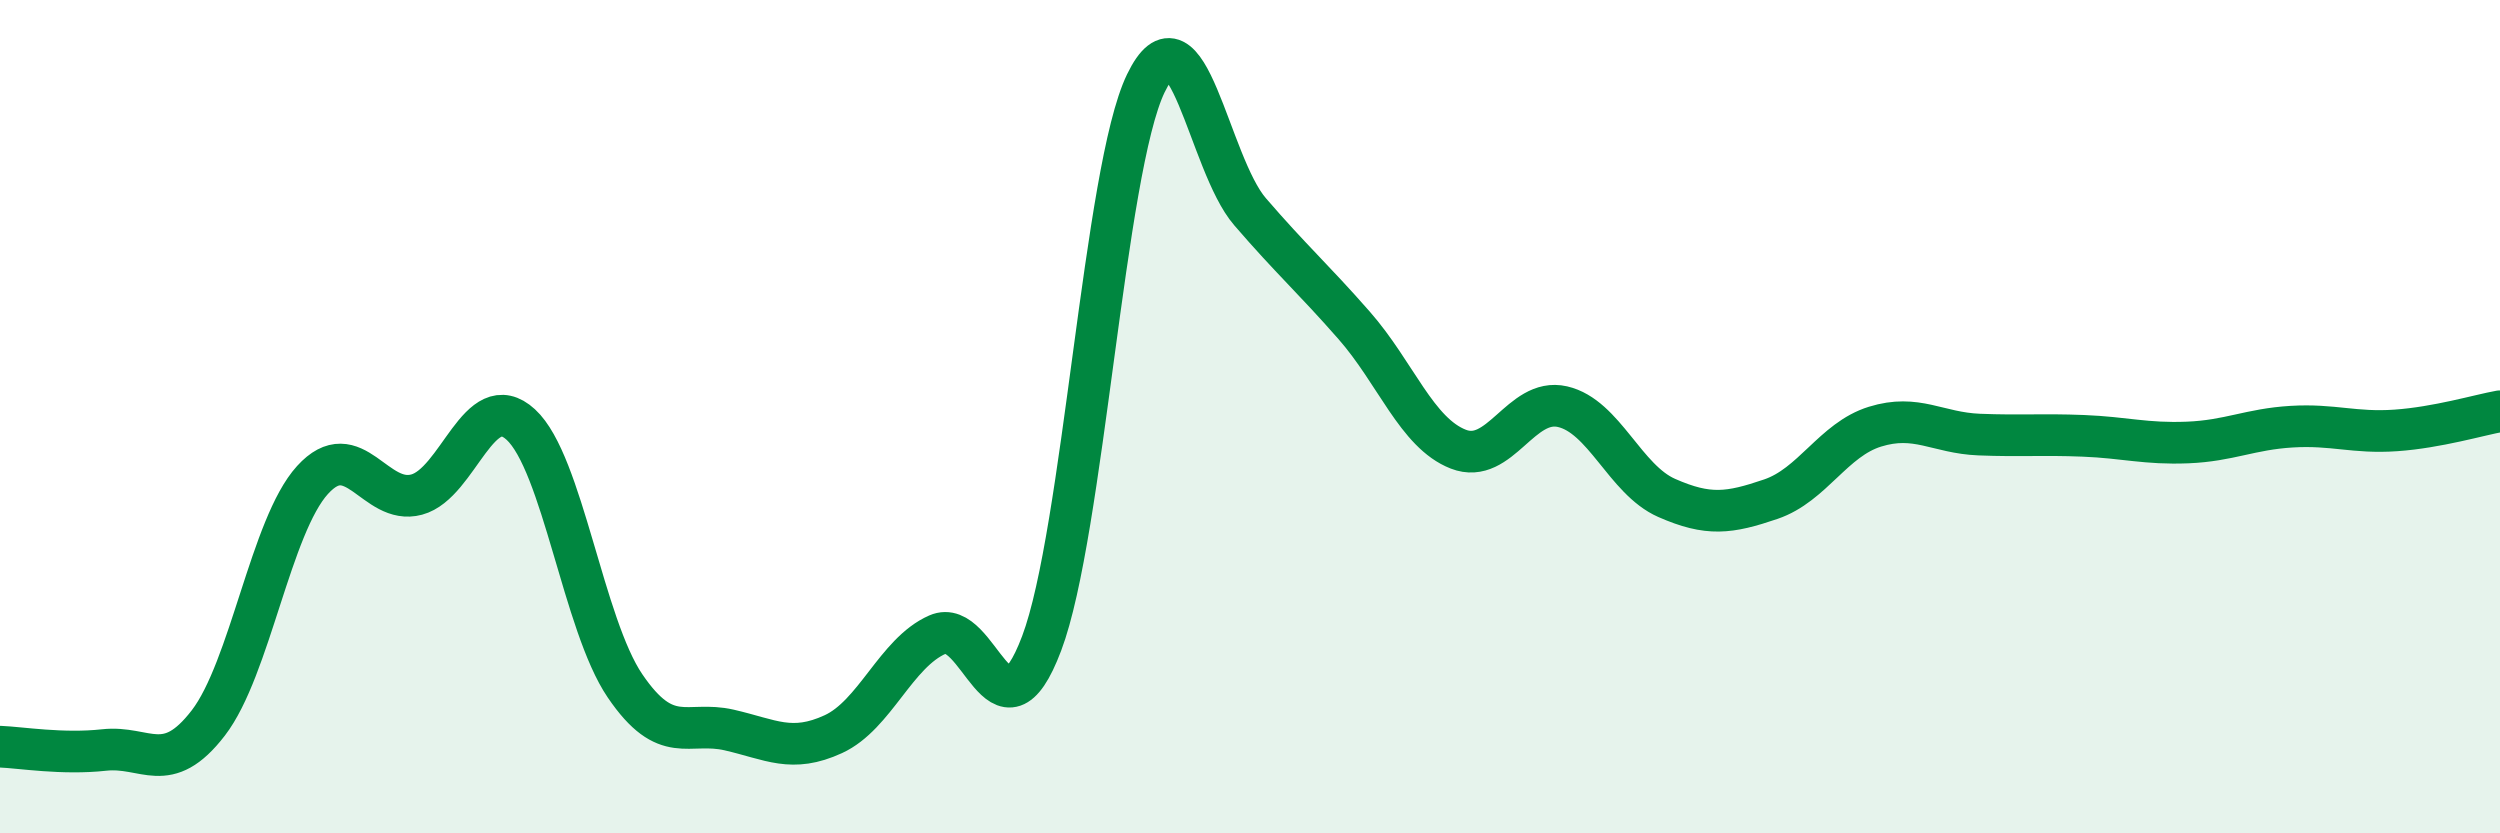 
    <svg width="60" height="20" viewBox="0 0 60 20" xmlns="http://www.w3.org/2000/svg">
      <path
        d="M 0,17.92 C 0.5,17.94 1.5,18.11 2.5,18 C 3.5,17.89 4,18.65 5,17.35 C 6,16.05 6.5,12.62 7.5,11.52 C 8.5,10.42 9,12.14 10,11.87 C 11,11.6 11.5,9.27 12.5,10.19 C 13.5,11.11 14,14.99 15,16.46 C 16,17.93 16.5,17.29 17.5,17.52 C 18.5,17.75 19,18.08 20,17.62 C 21,17.16 21.5,15.67 22.5,15.23 C 23.5,14.79 24,18.09 25,15.44 C 26,12.79 26.5,4.07 27.5,2 C 28.5,-0.07 29,3.92 30,5.08 C 31,6.24 31.5,6.67 32.5,7.81 C 33.5,8.95 34,10.39 35,10.78 C 36,11.17 36.5,9.53 37.5,9.76 C 38.5,9.99 39,11.51 40,11.95 C 41,12.39 41.5,12.32 42.5,11.98 C 43.5,11.64 44,10.55 45,10.24 C 46,9.93 46.5,10.39 47.5,10.43 C 48.5,10.47 49,10.42 50,10.46 C 51,10.5 51.5,10.66 52.5,10.62 C 53.5,10.58 54,10.3 55,10.24 C 56,10.18 56.5,10.4 57.5,10.33 C 58.5,10.26 59.5,9.96 60,9.87L60 20L0 20Z"
        fill="#008740"
        opacity="0.1"
        stroke-linecap="round"
        stroke-linejoin="round"
      />
      <path
        d="M 0,17.92 C 0.5,17.94 1.5,18.11 2.5,18 C 3.5,17.89 4,18.65 5,17.35 C 6,16.05 6.5,12.62 7.5,11.52 C 8.5,10.42 9,12.14 10,11.87 C 11,11.6 11.5,9.27 12.5,10.19 C 13.5,11.11 14,14.99 15,16.46 C 16,17.93 16.5,17.29 17.5,17.52 C 18.5,17.75 19,18.08 20,17.62 C 21,17.16 21.5,15.67 22.5,15.23 C 23.5,14.79 24,18.09 25,15.44 C 26,12.79 26.5,4.07 27.5,2 C 28.5,-0.07 29,3.92 30,5.08 C 31,6.24 31.5,6.67 32.5,7.81 C 33.5,8.95 34,10.39 35,10.78 C 36,11.17 36.5,9.53 37.5,9.76 C 38.5,9.99 39,11.51 40,11.95 C 41,12.39 41.5,12.32 42.5,11.98 C 43.5,11.64 44,10.55 45,10.24 C 46,9.93 46.5,10.39 47.5,10.43 C 48.5,10.47 49,10.42 50,10.46 C 51,10.5 51.5,10.66 52.5,10.62 C 53.5,10.58 54,10.3 55,10.24 C 56,10.18 56.5,10.4 57.5,10.33 C 58.5,10.26 59.5,9.96 60,9.87"
        stroke="#008740"
        stroke-width="1"
        fill="none"
        stroke-linecap="round"
        stroke-linejoin="round"
      />
    </svg>
  